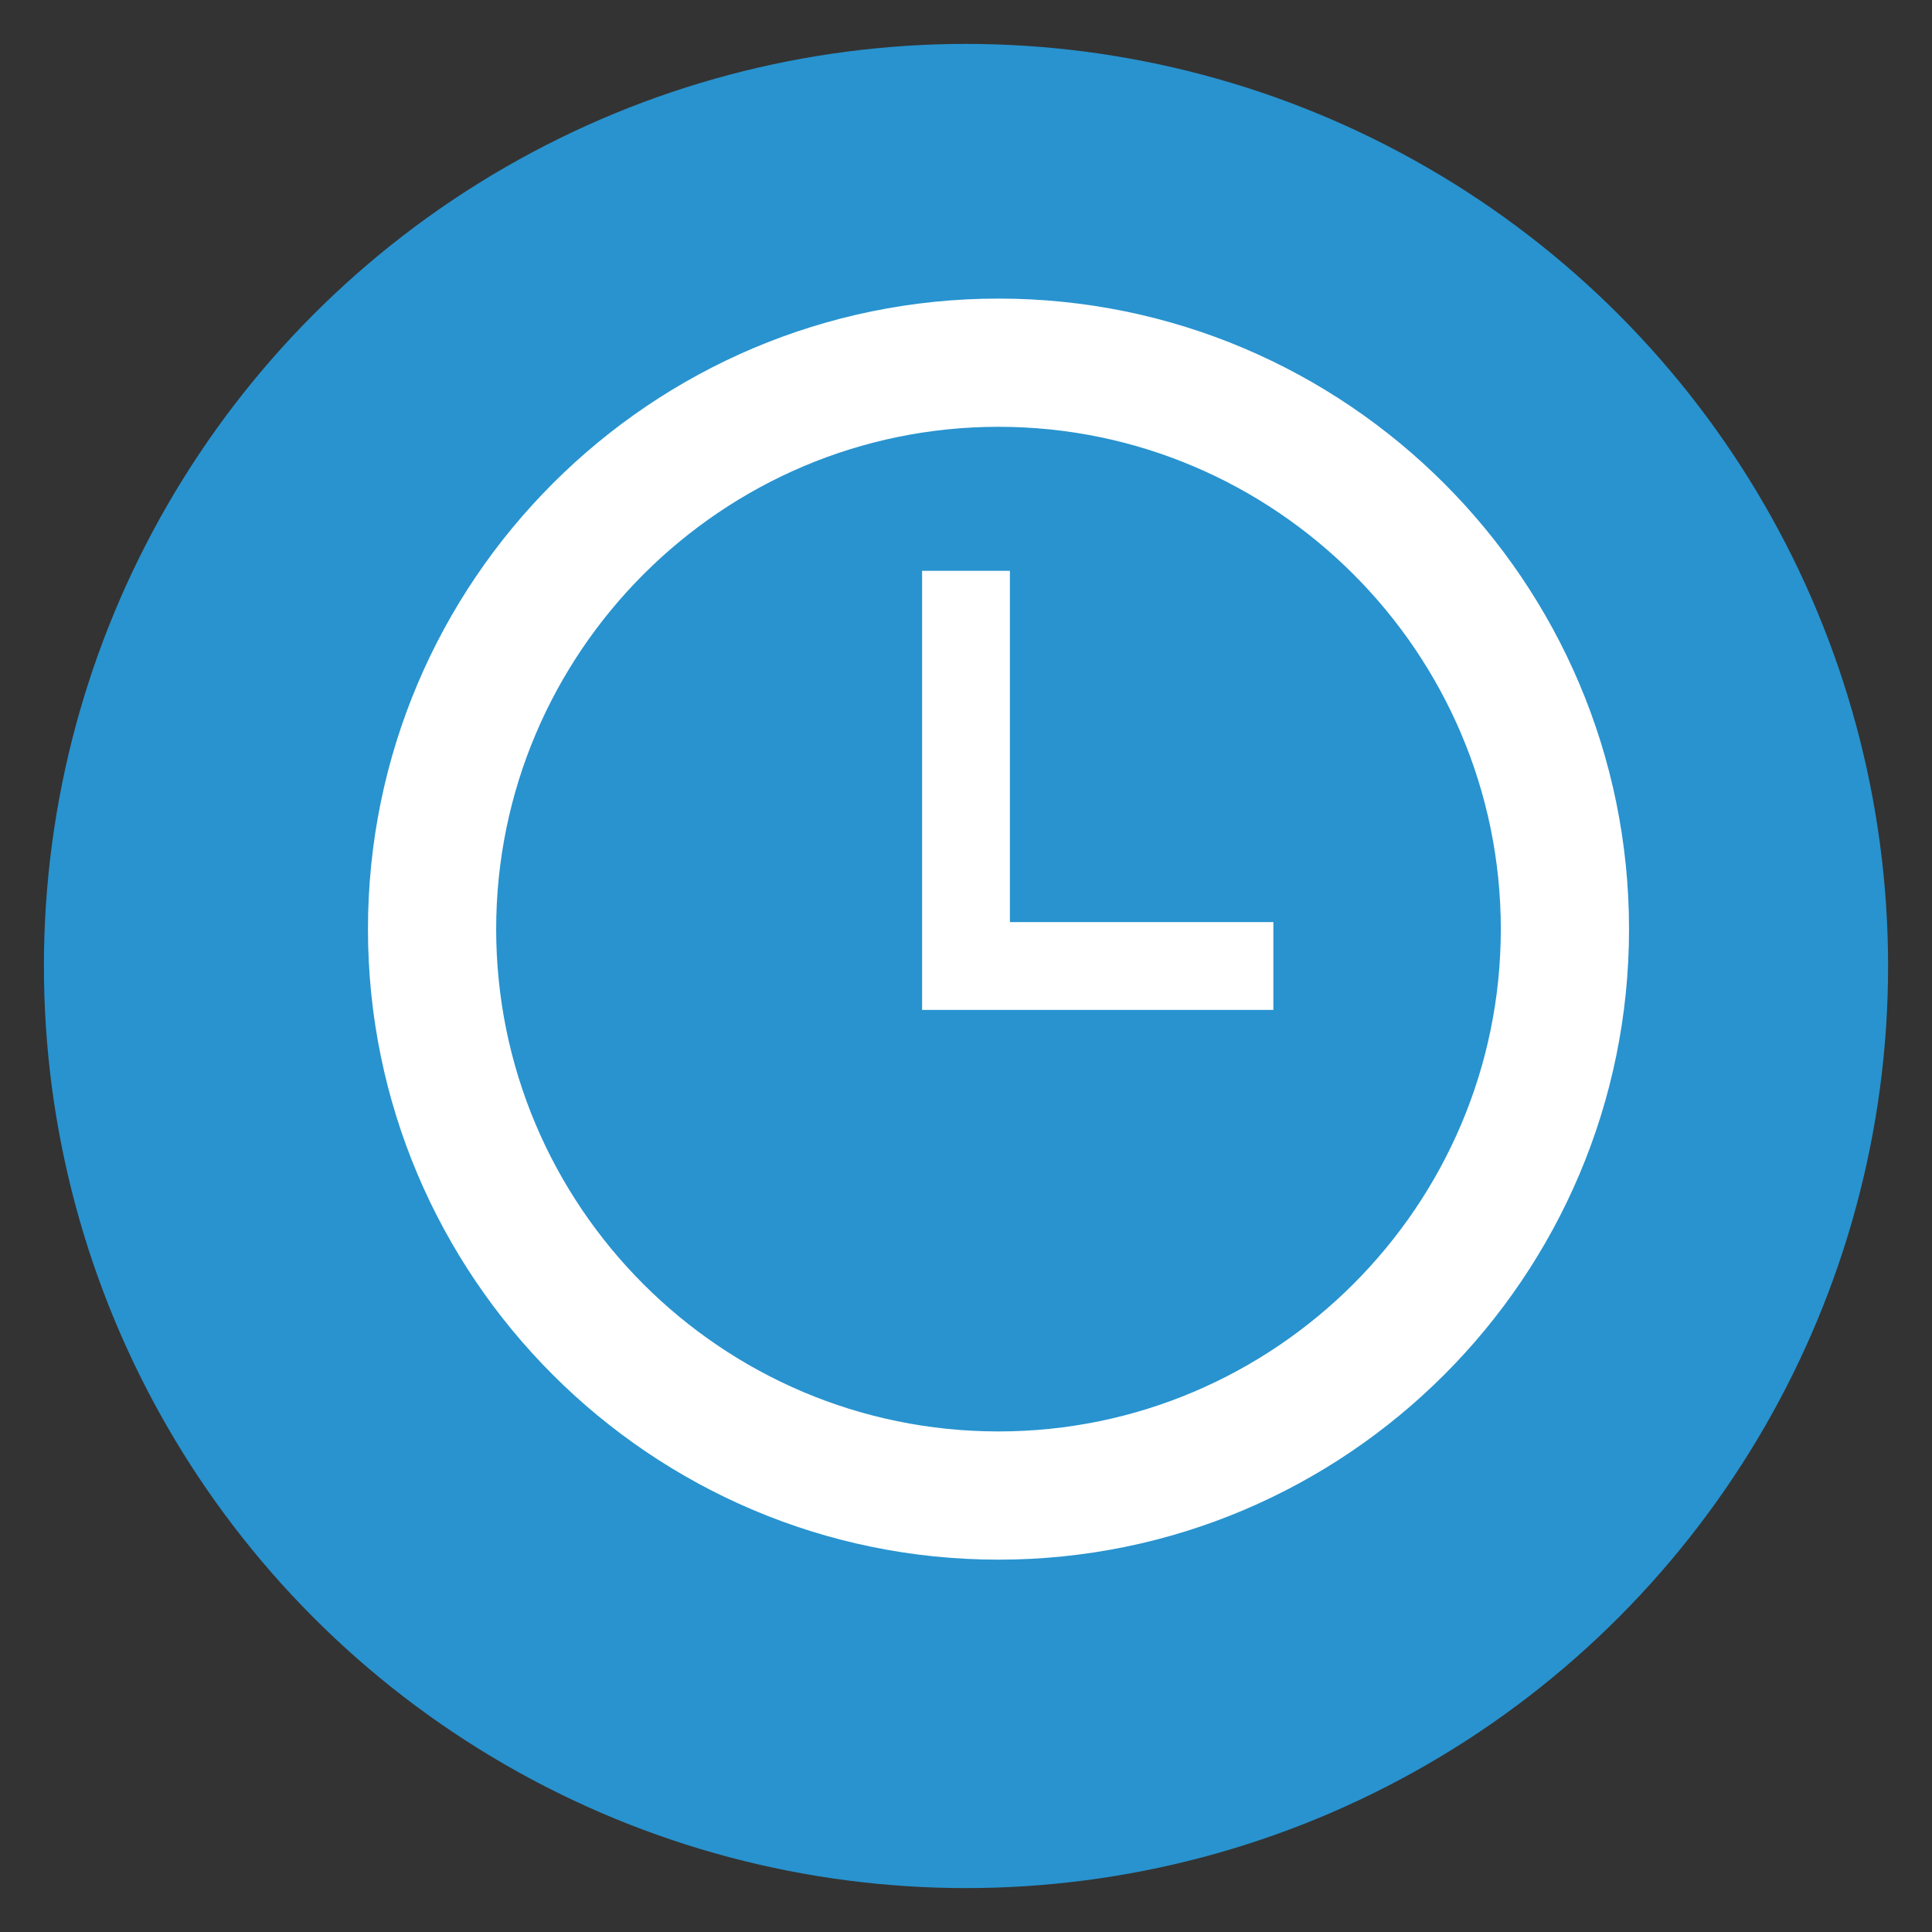 <?xml version="1.0" encoding="UTF-8"?>
<svg id="b" data-name="レイヤー 2" xmlns="http://www.w3.org/2000/svg" width="22" height="22" viewBox="0 0 22 22">
  <rect x="0" y="0" width="22" height="22" fill="#333333" stroke="none"/>
  <defs>
    <style>
      .d, .e {
        fill: #fff;
      }

      .e {
        opacity: 0;
      }

      .f {
        fill: #2893cf;
      }
    </style>
  </defs>
  <g id="c" data-name="PC_h_menu">
    <g>
      <rect class="e" width="22" height="22"/>
      <g>
        <circle class="f" cx="11" cy="11" r="10.5"/>
        <g>
          <path class="d" d="m11.37,3.4c-3.96,0-7.18,3.22-7.18,7.18s3.22,7.18,7.18,7.18,7.18-3.22,7.18-7.18-3.22-7.18-7.18-7.18Zm0,12.9c-3.16,0-5.72-2.57-5.72-5.72s2.57-5.72,5.72-5.72,5.72,2.57,5.72,5.72-2.57,5.72-5.72,5.72Z"/>
          <polygon class="d" points="11.5 6.5 10.5 6.5 10.5 10.32 10.5 10.91 10.5 11.5 14.5 11.5 14.5 10.5 11.5 10.5 11.5 6.5"/>
        </g>
      </g>
    </g>
  </g>
</svg>
